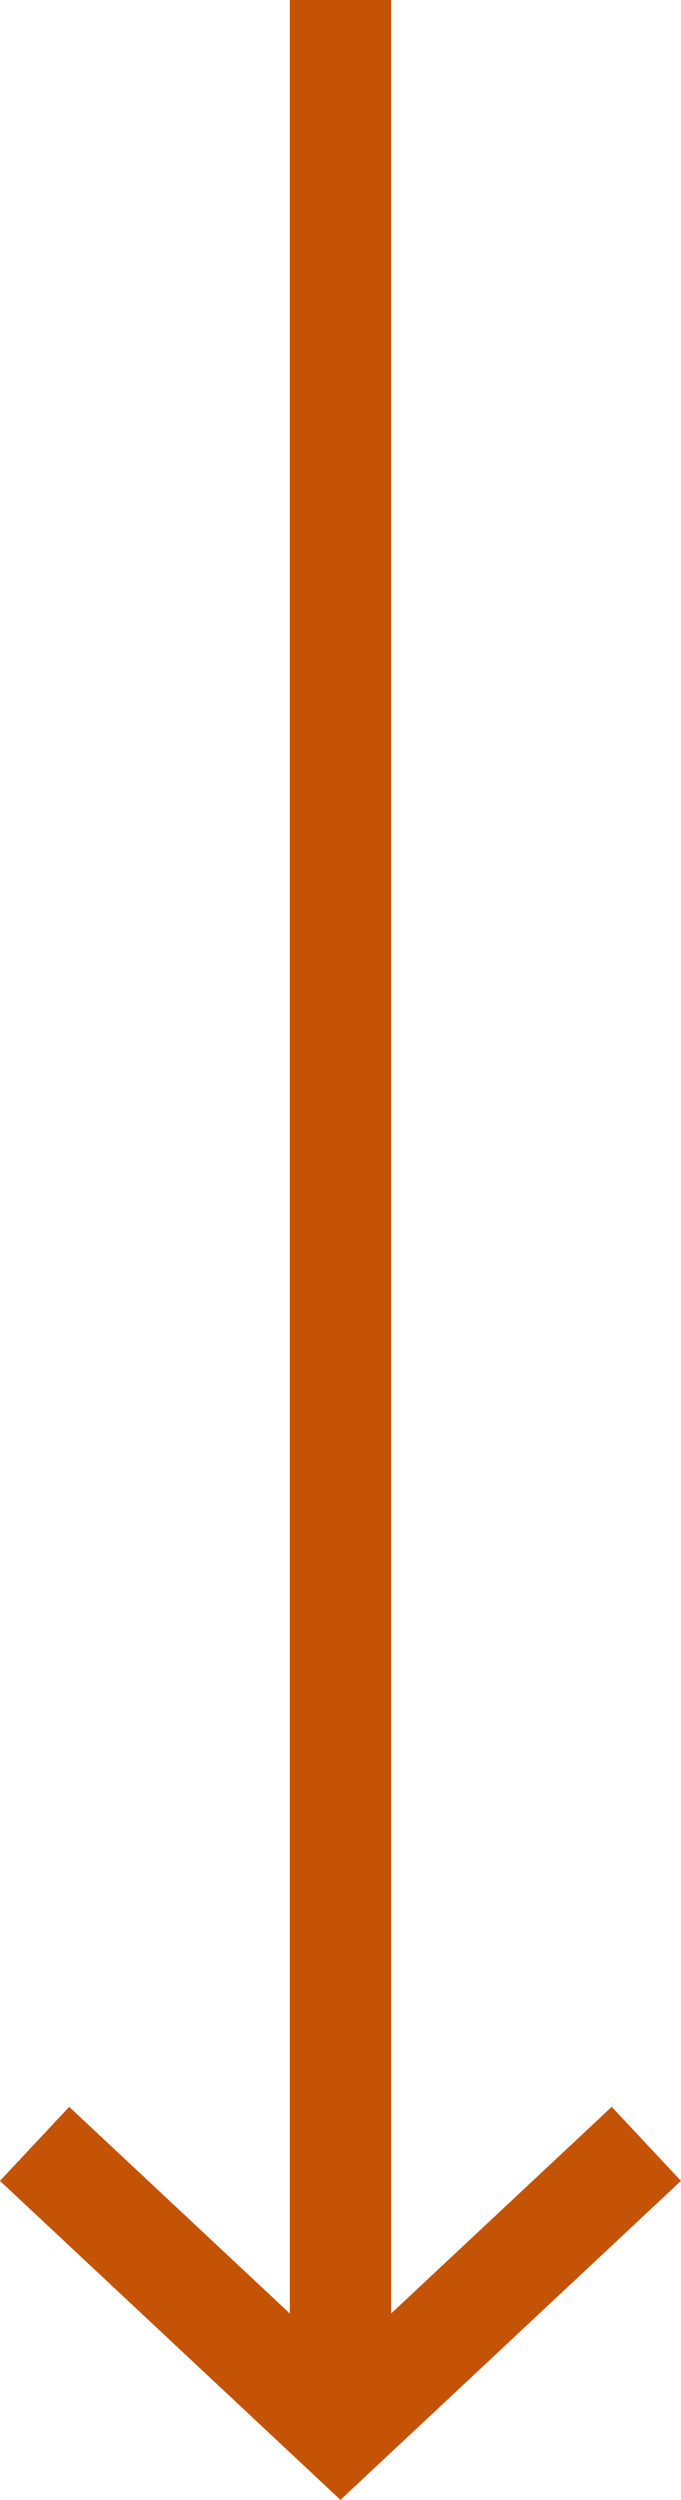 <svg xmlns="http://www.w3.org/2000/svg" width="20.158" height="73.961" viewBox="0 0 20.158 73.961">
  <g id="Group_3463" data-name="Group 3463" transform="translate(499.795 -355.134)">
    <line id="Line_61" data-name="Line 61" y1="70.589" transform="translate(-489.716 355.134)" fill="none" stroke="#C45306" stroke-miterlimit="10" stroke-width="3"/>
    <g id="Group_3461" data-name="Group 3461" transform="translate(-498.77 418.561)">
      <path id="Path_580" data-name="Path 580" d="M-480.663,454.115l-4.527,4.239-4.527,4.239-4.527-4.239-4.527-4.239" transform="translate(498.77 -454.115)" fill="none" stroke="#C45306" stroke-miterlimit="10" stroke-width="3"/>
      <path id="Path_581" data-name="Path 581" d="M-483,460.773" transform="translate(492.053 -456.951)" fill="none" stroke="#C45306" stroke-miterlimit="10" stroke-width="3"/>
    </g>
  </g>
</svg>
